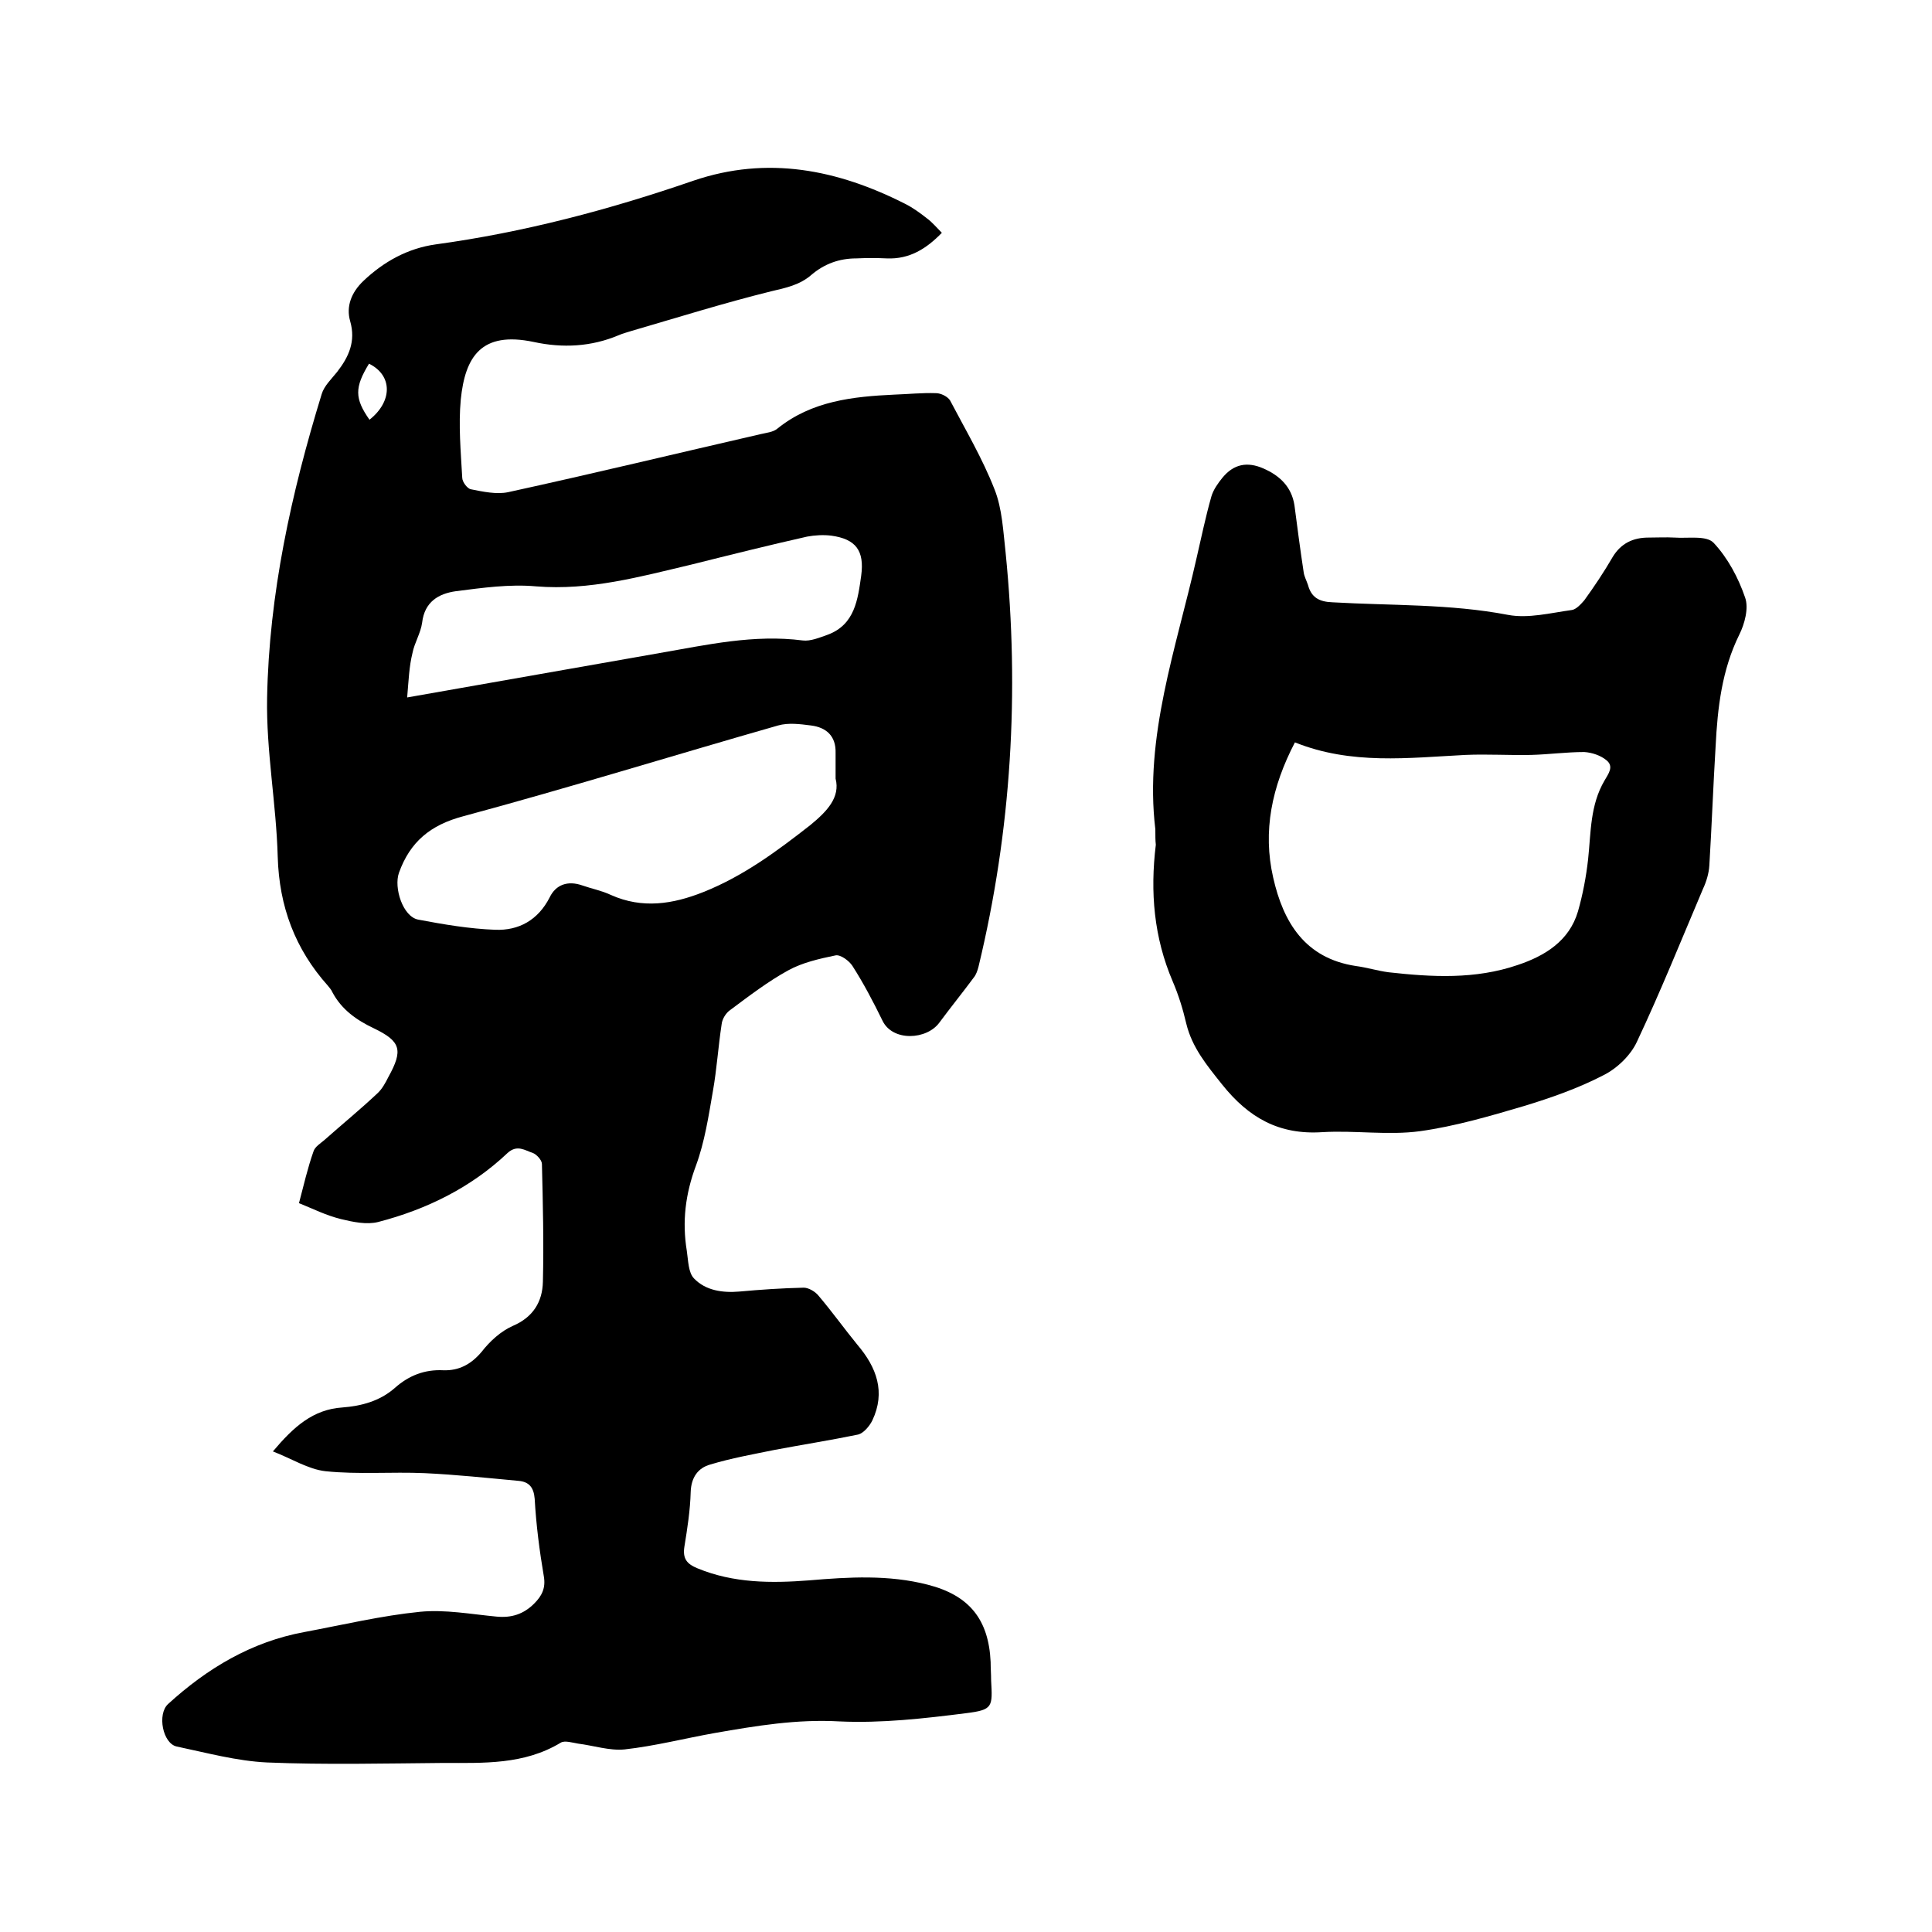 <svg enable-background="new 0 0 400 400" viewBox="0 0 400 400" xmlns="http://www.w3.org/2000/svg"><path d="m61.9 249.1c1-3.8 1.8-7.3 3-10.7.3-1 1.5-1.7 2.3-2.4 3.6-3.2 7.4-6.3 10.9-9.6 1-.9 1.7-2.2 2.3-3.4 3.1-5.6 2.6-7.4-3-10.1-3.6-1.7-6.7-3.9-8.6-7.5-.2-.5-.6-.9-.9-1.3-6.8-7.6-10.1-16.4-10.4-26.7-.3-11-2.4-21.9-2.2-32.9.4-21.5 5-42.4 11.3-62.9.5-1.7 2-3.1 3.2-4.6 2.4-3.1 3.9-6.3 2.7-10.5-.9-3.1.3-6 2.7-8.3 4.3-4.1 9.3-6.8 15-7.6 18.3-2.5 36-7.2 53.4-13.2 15.3-5.2 29.8-2.3 43.8 4.8 1.6.8 3.1 1.9 4.5 3 1.1.8 2 1.9 3.1 3-3.2 3.3-6.7 5.5-11.4 5.3-2.1-.1-4.2-.1-6.3 0-3.5 0-6.6 1.1-9.3 3.4-2.4 2.1-5.3 2.7-8.3 3.4-9.7 2.4-19.3 5.4-28.9 8.2-.9.3-1.8.5-2.7.9-5.7 2.4-11.6 2.7-17.6 1.4-10.9-2.3-14.2 3.1-15.1 11.9-.5 5.3 0 10.8.3 16.2 0 .9 1.1 2.3 1.8 2.4 2.5.5 5.3 1.1 7.7.6 17.4-3.8 34.8-8 52.2-12 1.2-.3 2.7-.4 3.6-1.2 7.1-5.7 15.6-6.6 24.2-7 2.9-.1 5.7-.4 8.6-.3 1 0 2.4.7 2.9 1.5 3.2 6.1 6.7 12 9.2 18.4 1.6 4 1.8 8.7 2.3 13.1 2.9 28.9 1.2 57.5-5.6 85.7-.2.8-.5 1.7-1 2.3-2.3 3.1-4.8 6.2-7.1 9.3-2.6 3.6-9.7 4-11.8-.4-1.9-3.9-3.9-7.7-6.2-11.3-.7-1.1-2.5-2.4-3.5-2.2-3.4.7-6.9 1.5-9.8 3.1-4.2 2.3-8.1 5.3-12 8.2-.9.6-1.7 1.9-1.8 3-.7 4.6-1 9.3-1.8 13.8-.9 5.2-1.7 10.5-3.5 15.4-2.2 5.9-2.9 11.6-1.9 17.7.3 2 .3 4.5 1.5 5.7 2.4 2.5 5.9 3 9.4 2.7 4.4-.4 8.8-.7 13.3-.8 1 0 2.4.8 3.1 1.7 2.8 3.3 5.3 6.8 8 10.1 4 4.7 5.9 9.8 3.1 15.7-.6 1.2-1.8 2.6-2.9 2.9-5.8 1.2-11.6 2.1-17.4 3.2-4.4.9-8.9 1.7-13.2 3-2.6.7-4 2.7-4.1 5.7-.1 3.8-.7 7.6-1.3 11.3-.4 2.5.5 3.6 2.7 4.5 7.5 3.1 15.3 3.1 23.1 2.5 8.2-.7 16.5-1.2 24.6.9 8.6 2.2 12.6 7.2 13 16 0 1.3.1 2.5.1 3.8.3 5.5.4 6.1-5.2 6.8-8.7 1.1-17.5 2.1-26.2 1.7-8.8-.5-17.2.9-25.8 2.4-6.2 1.1-12.4 2.7-18.7 3.4-3.1.3-6.4-.8-9.6-1.2-1.2-.2-2.8-.7-3.6-.2-7.6 4.6-16 4.2-24.3 4.2-12.2.1-24.3.4-36.5-.1-6.3-.3-12.5-2-18.7-3.3-2.9-.6-4.1-6.7-1.8-8.8 8.1-7.4 17.3-12.9 28.2-14.9 8-1.5 16-3.4 24-4.2 5.2-.5 10.5.5 15.8 1 3.1.3 5.6-.5 7.8-2.7 1.6-1.6 2.4-3.2 2-5.6-.9-5.3-1.6-10.7-1.9-16.1-.2-2.4-1.2-3.5-3.3-3.7-6.5-.6-13-1.3-19.5-1.6-6.8-.3-13.8.3-20.5-.4-3.6-.4-7-2.6-10.9-4.1 4.3-5.1 8.3-8.7 14.4-9.1 3.9-.3 7.7-1.3 10.8-4 2.9-2.6 6.2-3.9 10.1-3.7 3.2.1 5.7-1.2 7.9-3.8 1.7-2.2 4-4.3 6.5-5.4 4.2-1.8 6.1-5 6.2-9.1.2-8.1 0-16.3-.2-24.4 0-.8-1.1-2-1.9-2.3-1.6-.5-3.2-1.8-5.2 0-7.6 7.2-16.8 11.7-26.8 14.3-2.4.6-5.2 0-7.7-.6-3.2-.8-5.7-2.1-8.7-3.3zm111.1-87.9c0-2.4 0-3.9 0-5.3.1-3.5-1.9-5.3-5.1-5.7-2.3-.3-4.7-.6-6.8 0-21.7 6.2-43.3 12.9-65.2 18.8-6.8 1.8-11 5.3-13.3 11.7-1.1 3.1.8 9.1 4 9.7 5.3 1 10.6 1.9 15.9 2.1 4.9.2 8.9-2 11.3-6.7 1.3-2.7 3.8-3.5 6.7-2.5 2 .7 4.1 1.1 6 2 6.5 2.9 12.8 1.9 19.1-.6 8.3-3.3 15.3-8.5 22.2-13.9 3.4-2.8 6.2-5.7 5.2-9.6zm-88.7-16.8c18.1-3.2 35.2-6.2 52.3-9.2 9.8-1.7 19.5-3.9 29.6-2.6 1.6.2 3.5-.6 5.2-1.2 5.6-2.1 6.2-7.3 6.9-12.2.7-5.2-1.1-7.6-6.2-8.3-1.6-.2-3.4-.1-5 .2-8 1.8-16 3.8-24 5.8-10.6 2.5-21 5.4-32.1 4.5-5.5-.5-11.1.3-16.6 1-3.6.5-6.5 2.2-7 6.5-.3 2.2-1.6 4.2-2 6.3-.7 2.8-.8 5.7-1.1 9.2zm-7.9-69.1c-3 4.9-3 7.2.1 11.6 4.8-3.8 4.8-9.2-.1-11.6z"/><path d="m239.2 171.7c-2.3-19.2 4.3-37.4 8.5-56 1-4.3 1.9-8.7 3.1-12.9.4-1.4 1.4-2.8 2.3-3.9 2.3-2.8 5.1-3.4 8.5-1.9s5.8 3.8 6.4 7.6c.6 4.6 1.2 9.2 1.9 13.8.1.9.6 1.8.9 2.7.7 2.6 2.3 3.5 5.1 3.6 12.1.7 24.3.3 36.3 2.6 4.2.8 8.8-.4 13.2-1 .9-.1 1.9-1.2 2.6-2 2.1-2.9 4.1-5.9 5.9-9 1.7-2.8 4.2-4 7.4-4 1.8 0 3.6-.1 5.4 0 2.8.2 6.6-.5 8.1 1.1 2.9 3.1 5.1 7.2 6.5 11.3.8 2.2-.1 5.5-1.2 7.7-3.6 7.3-4.5 15.1-4.9 23.1-.5 8.2-.8 16.5-1.3 24.7-.1 1.6-.6 3.3-1.3 4.8-4.5 10.6-8.8 21.3-13.7 31.7-1.3 2.8-4.1 5.5-6.9 6.9-5.2 2.7-10.9 4.7-16.5 6.4-7.1 2.1-14.3 4.2-21.5 5.2-6.6.9-13.5-.2-20.2.2-9 .6-15.3-3-20.8-9.9-3.1-3.9-6.2-7.6-7.4-12.6-.7-3-1.6-5.9-2.8-8.7-3.9-9.1-4.7-18.5-3.5-28.3-.1-.9-.1-1.8-.1-3.2zm28.9-18c-4.8 9.2-6.7 18.4-4.5 28 2.1 9.3 6.6 16.7 17.1 18.3 2.3.3 4.5 1 6.8 1.3 9 1 17.9 1.5 26.7-1.5 5.7-1.9 10.7-5 12.5-11.1 1-3.5 1.7-7.2 2.1-10.8.6-5.6.4-11.2 3.4-16.3.8-1.4 2-2.9.4-4.2-1.2-1-3-1.6-4.6-1.7-3.7 0-7.3.5-11 .6-4.5.1-9.1-.2-13.6 0-11.8.6-23.6 2.1-35.3-2.6z"/></svg>